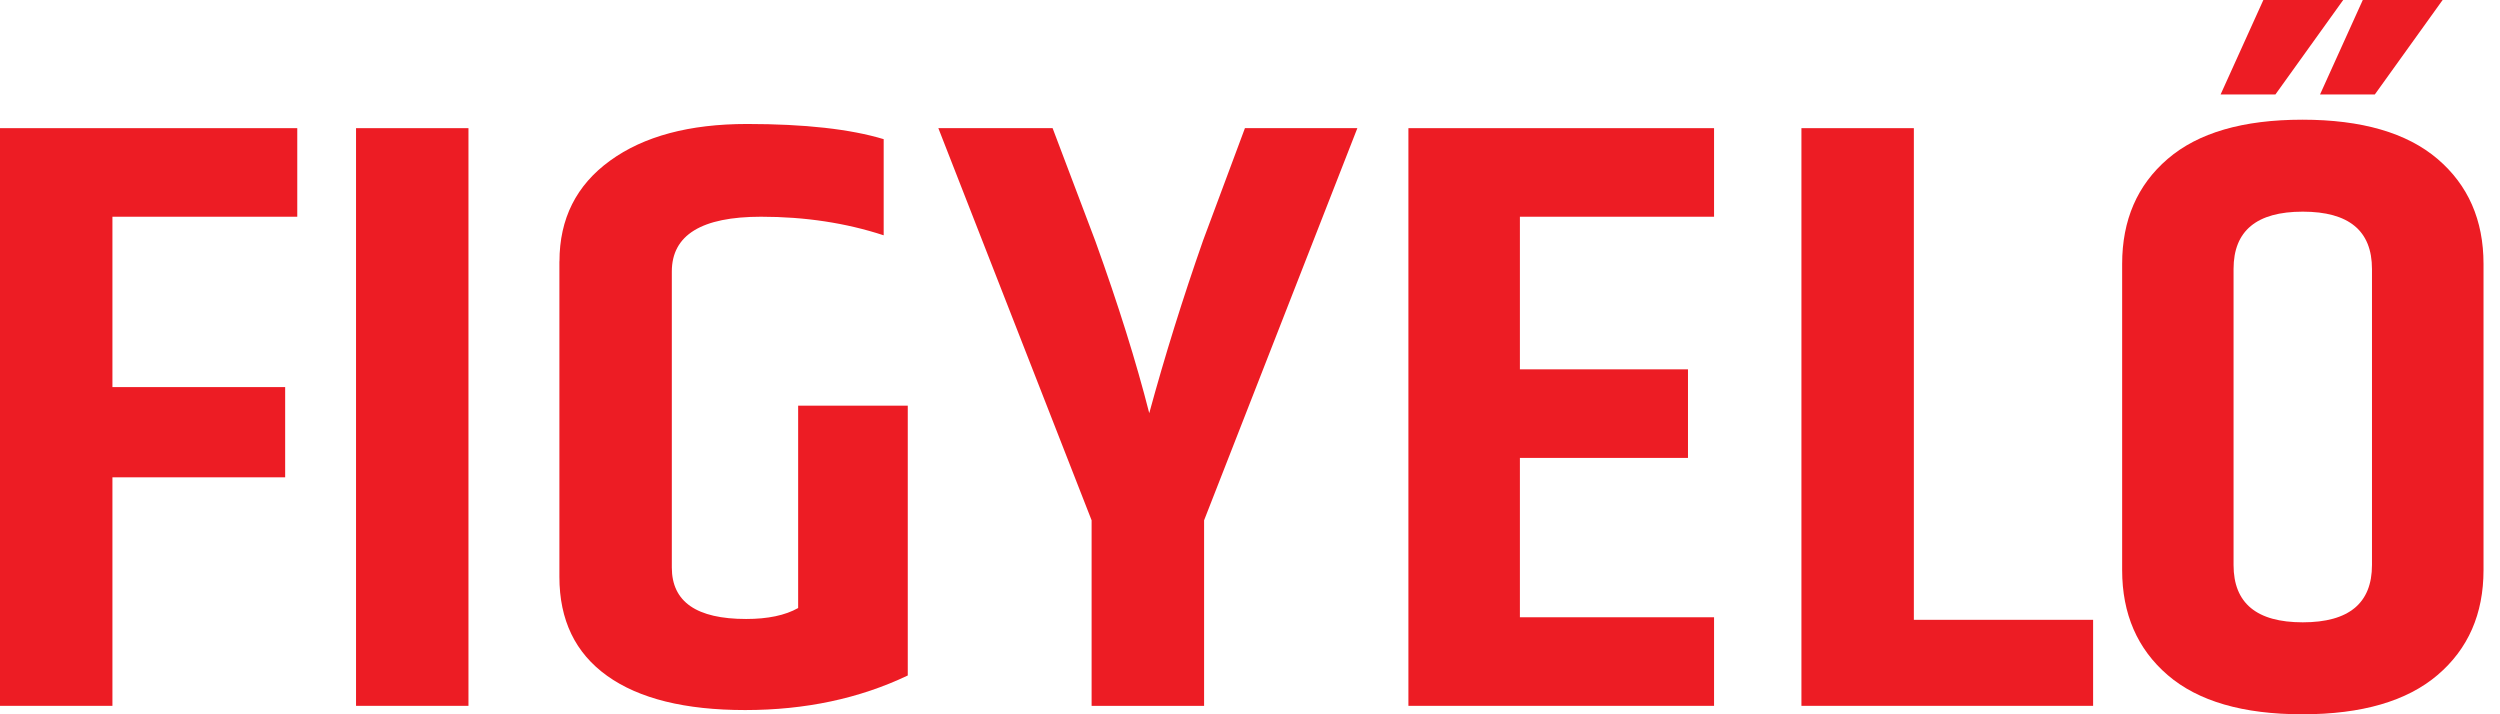 <svg id='logo-figyelo' viewBox="0 0 140 40" fill="none" xmlns="http://www.w3.org/2000/svg">
<g id="Brand Log&#195;&#179;k">
<g id="Vector">
<path d="M132.312 0H136.787L132.99 5.29H129.922L132.316 0H132.312ZM132.831 15.063C132.831 12.923 131.538 11.853 128.955 11.853C126.372 11.853 125.079 12.923 125.079 15.063V31.64C125.079 33.78 126.372 34.85 128.955 34.85C131.538 34.85 132.831 33.78 132.831 31.64V15.063ZM126.744 0H131.219L127.423 5.29H124.354L126.748 0H126.744ZM118.84 14.78C118.84 12.323 119.687 10.363 121.389 8.9C123.088 7.437 125.604 6.703 128.932 6.703C132.259 6.703 134.785 7.437 136.501 8.9C138.216 10.363 139.077 12.323 139.077 14.78V31.923C139.077 34.38 138.219 36.34 136.501 37.803C134.782 39.267 132.259 40 128.932 40C125.604 40 123.088 39.267 121.389 37.803C119.691 36.34 118.84 34.38 118.84 31.923V14.78Z" fill="#ED1C24"/>
<path d="M0 7.177H16.647V12.137H6.296V21.677H15.969V26.73H6.296V39.527H0V7.177Z" fill="#ED1C24"/>
<path d="M26.234 7.177H19.938V39.527H26.234V7.177Z" fill="#ED1C24"/>
<path d="M31.33 14.64C31.33 12.247 32.274 10.367 34.165 8.997C36.053 7.627 38.613 6.943 41.837 6.943C45.062 6.943 47.611 7.227 49.486 7.793V13.177C47.368 12.483 45.081 12.137 42.618 12.137C39.288 12.137 37.622 13.16 37.622 15.207V31.783C37.622 33.703 39.008 34.663 41.784 34.663C42.997 34.663 43.968 34.46 44.696 34.05V22.717H50.835V37.827C48.13 39.117 45.095 39.763 41.731 39.763C38.367 39.763 35.791 39.127 34.005 37.85C32.217 36.573 31.326 34.727 31.326 32.3V14.637L31.33 14.64Z" fill="#ED1C24"/>
<path d="M61.13 39.527V29.137L52.547 7.177H58.946L61.34 13.503C62.623 17.06 63.63 20.273 64.358 23.137C65.225 19.957 66.229 16.73 67.376 13.457L69.716 7.177H76.012L67.429 29.137V39.527H61.13Z" fill="#ED1C24"/>
<path d="M78.871 7.177H95.987V12.137H85.114V20.683H94.527V25.643H85.114V34.567H95.987V39.527H78.871V7.177Z" fill="#ED1C24"/>
<path d="M100.88 7.177H107.176V34.71H117.214V39.527H100.88V7.177Z" fill="#ED1C24"/>
</g>
</g>
</svg>

